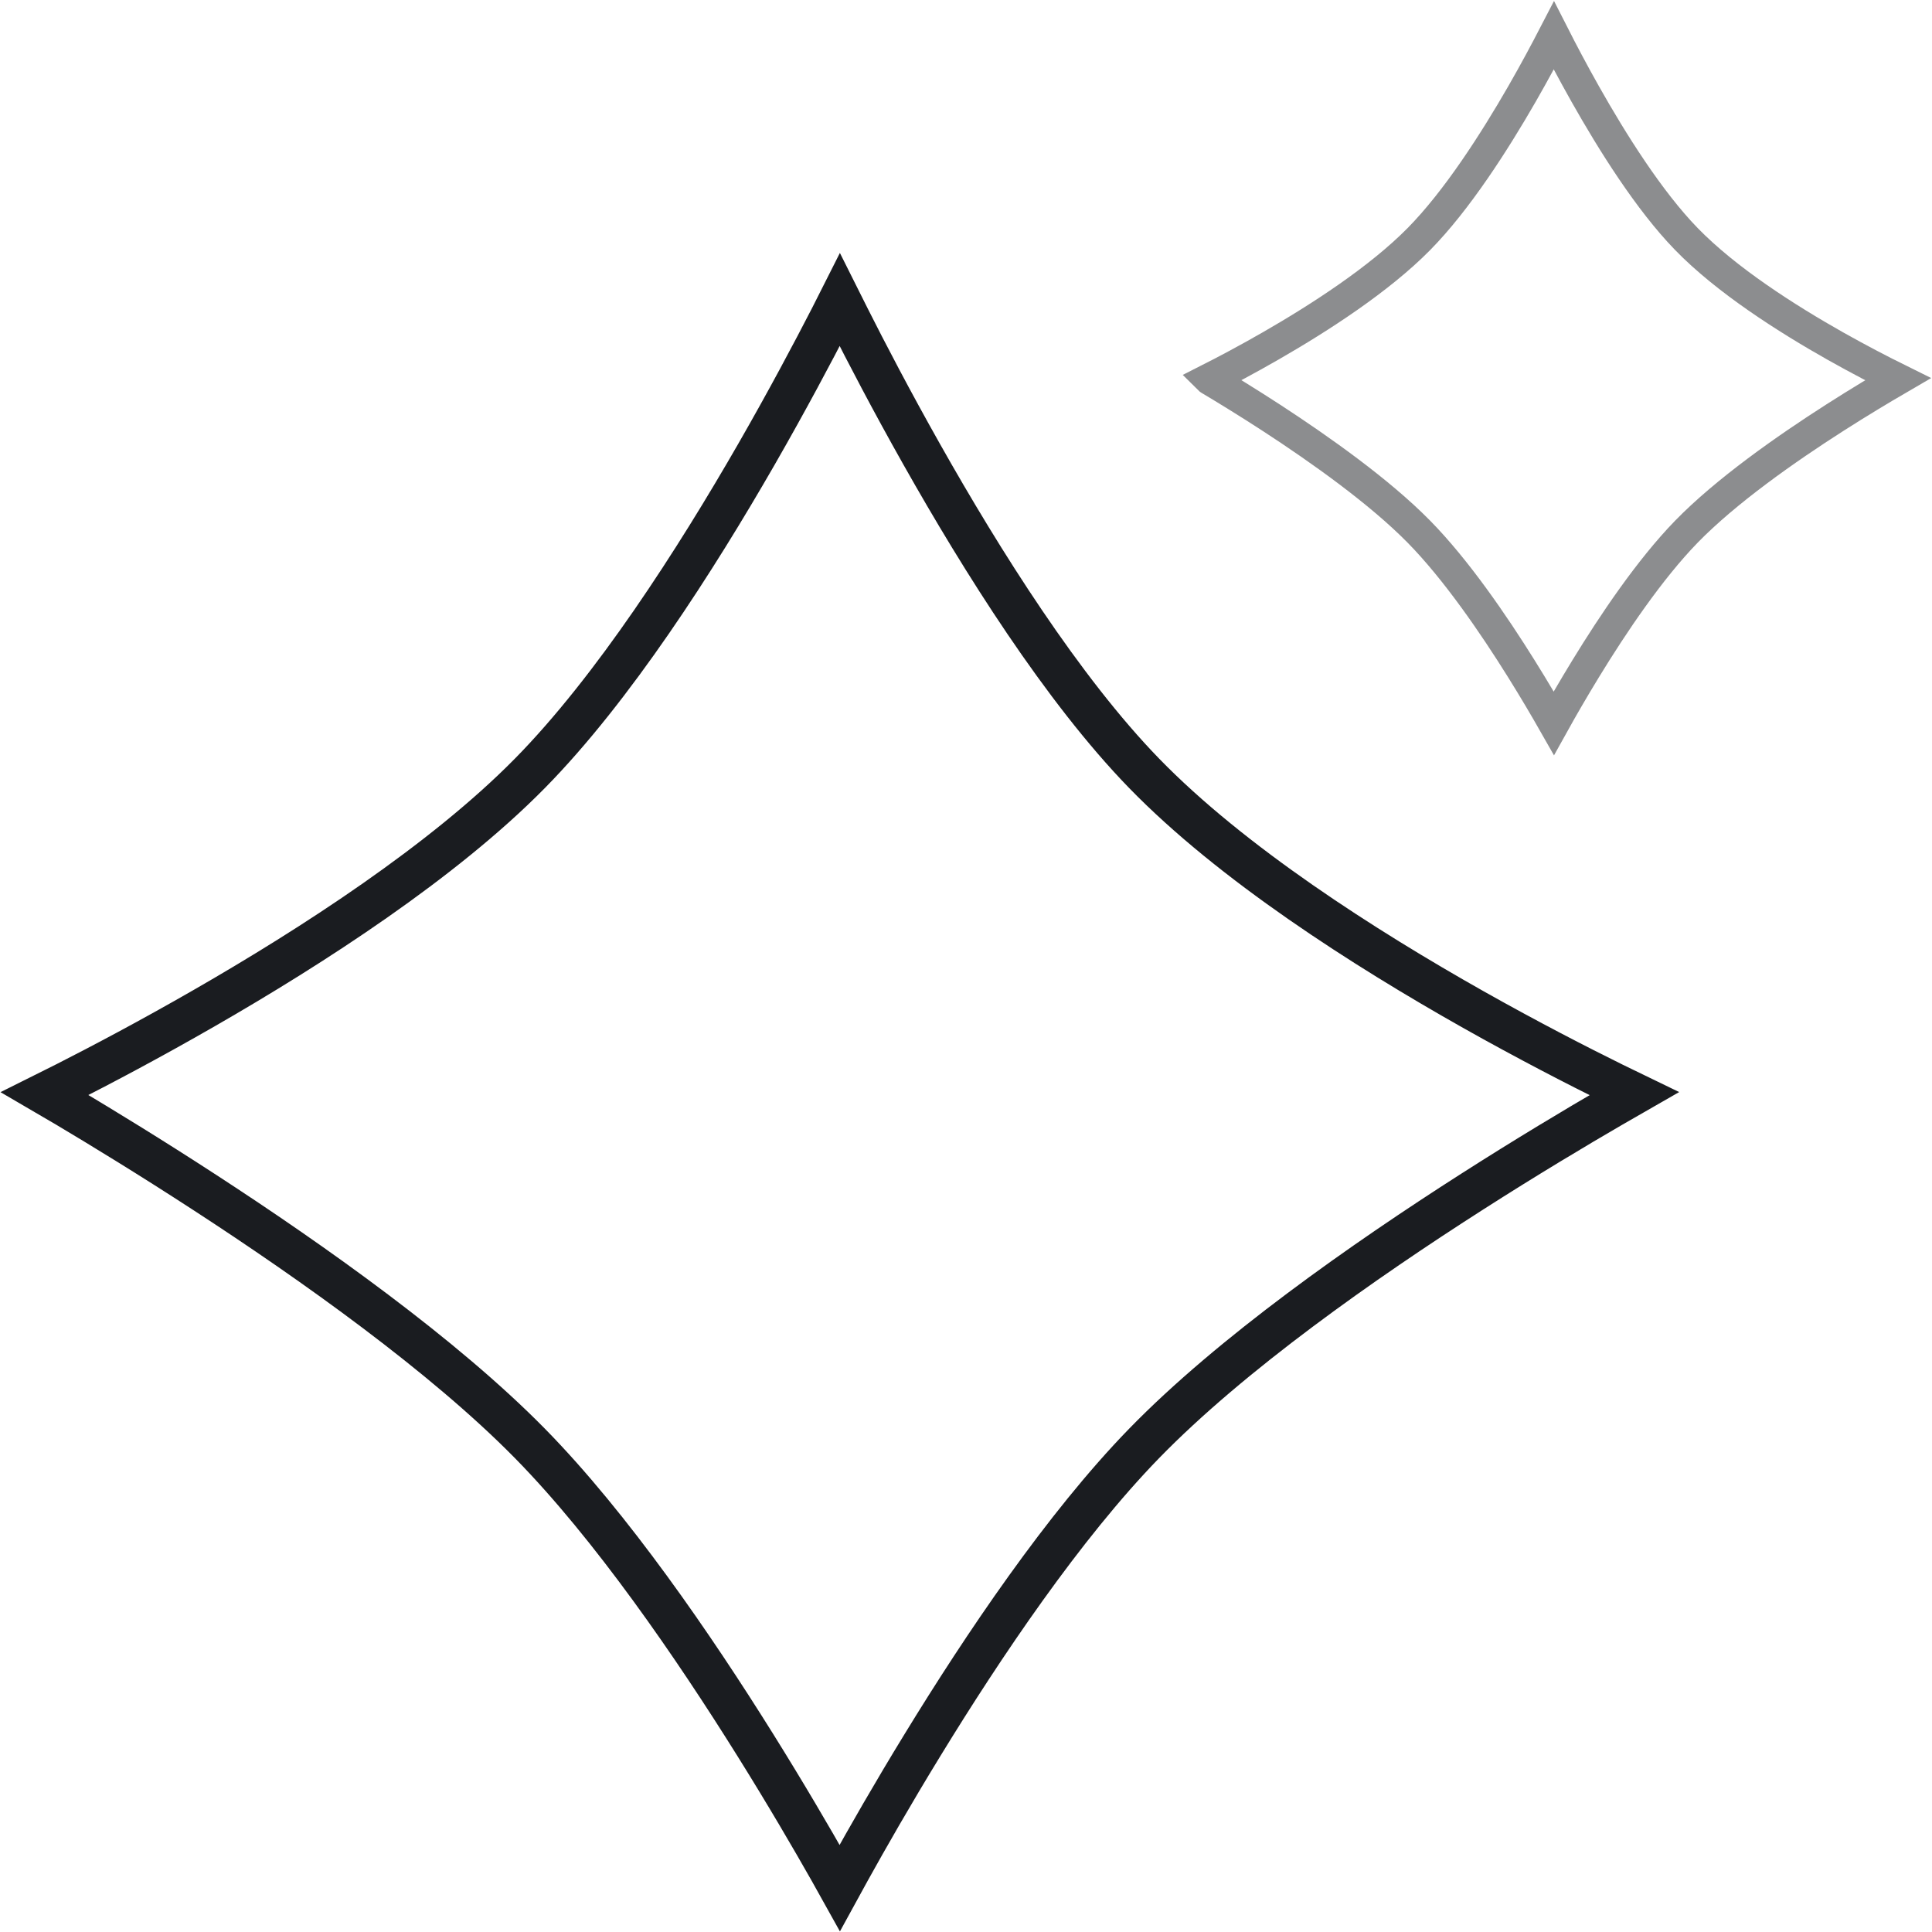 <svg width="46" height="46" viewBox="0 0 46 46" fill="none" xmlns="http://www.w3.org/2000/svg">
<path d="M19.996 7.137C20.061 7.267 20.132 7.409 20.209 7.562C20.628 8.394 21.227 9.544 21.945 10.816C23.374 13.351 25.3 16.415 27.242 18.413C29.327 20.558 32.48 22.571 35.079 24.037C36.385 24.773 37.562 25.377 38.413 25.797C38.594 25.886 38.76 25.967 38.909 26.039C38.752 26.129 38.576 26.23 38.383 26.342C37.533 26.835 36.358 27.537 35.055 28.37C32.458 30.03 29.317 32.234 27.242 34.366C25.326 36.335 23.403 39.196 21.968 41.542C21.247 42.719 20.645 43.775 20.223 44.536C20.14 44.686 20.064 44.825 19.995 44.951C19.925 44.825 19.847 44.686 19.761 44.535C19.331 43.776 18.717 42.722 17.983 41.547C16.52 39.204 14.56 36.344 12.614 34.364C10.561 32.276 7.458 30.072 4.892 28.403C3.605 27.565 2.444 26.856 1.605 26.356C1.407 26.238 1.226 26.131 1.066 26.038C1.219 25.962 1.389 25.876 1.576 25.781C2.416 25.354 3.578 24.741 4.868 23.999C7.436 22.523 10.55 20.511 12.614 18.415C14.601 16.398 16.563 13.334 18.017 10.805C18.747 9.534 19.355 8.388 19.781 7.56C19.859 7.408 19.931 7.266 19.996 7.137Z" stroke="#1A1C20"/>
<path d="M36.238 2.237C36.547 1.699 36.807 1.211 36.997 0.844C37.184 1.212 37.441 1.702 37.745 2.241C38.389 3.383 39.263 4.776 40.151 5.69C41.105 6.672 42.54 7.586 43.712 8.247C44.288 8.571 44.808 8.839 45.19 9.028C44.807 9.251 44.279 9.566 43.694 9.94C42.524 10.688 41.098 11.688 40.151 12.66C39.277 13.559 38.404 14.858 37.758 15.915C37.447 16.423 37.185 16.88 36.996 17.22C36.803 16.881 36.536 16.424 36.219 15.917C35.56 14.861 34.671 13.562 33.783 12.659C32.847 11.707 31.439 10.708 30.283 9.955C29.702 9.577 29.178 9.257 28.799 9.031C28.797 9.03 28.794 9.029 28.792 9.027C29.171 8.835 29.69 8.561 30.265 8.23C31.423 7.564 32.839 6.65 33.783 5.692C34.692 4.77 35.582 3.377 36.238 2.237Z" stroke="#1A1C20" stroke-opacity="0.5" stroke-width="0.75"/>
</svg>
